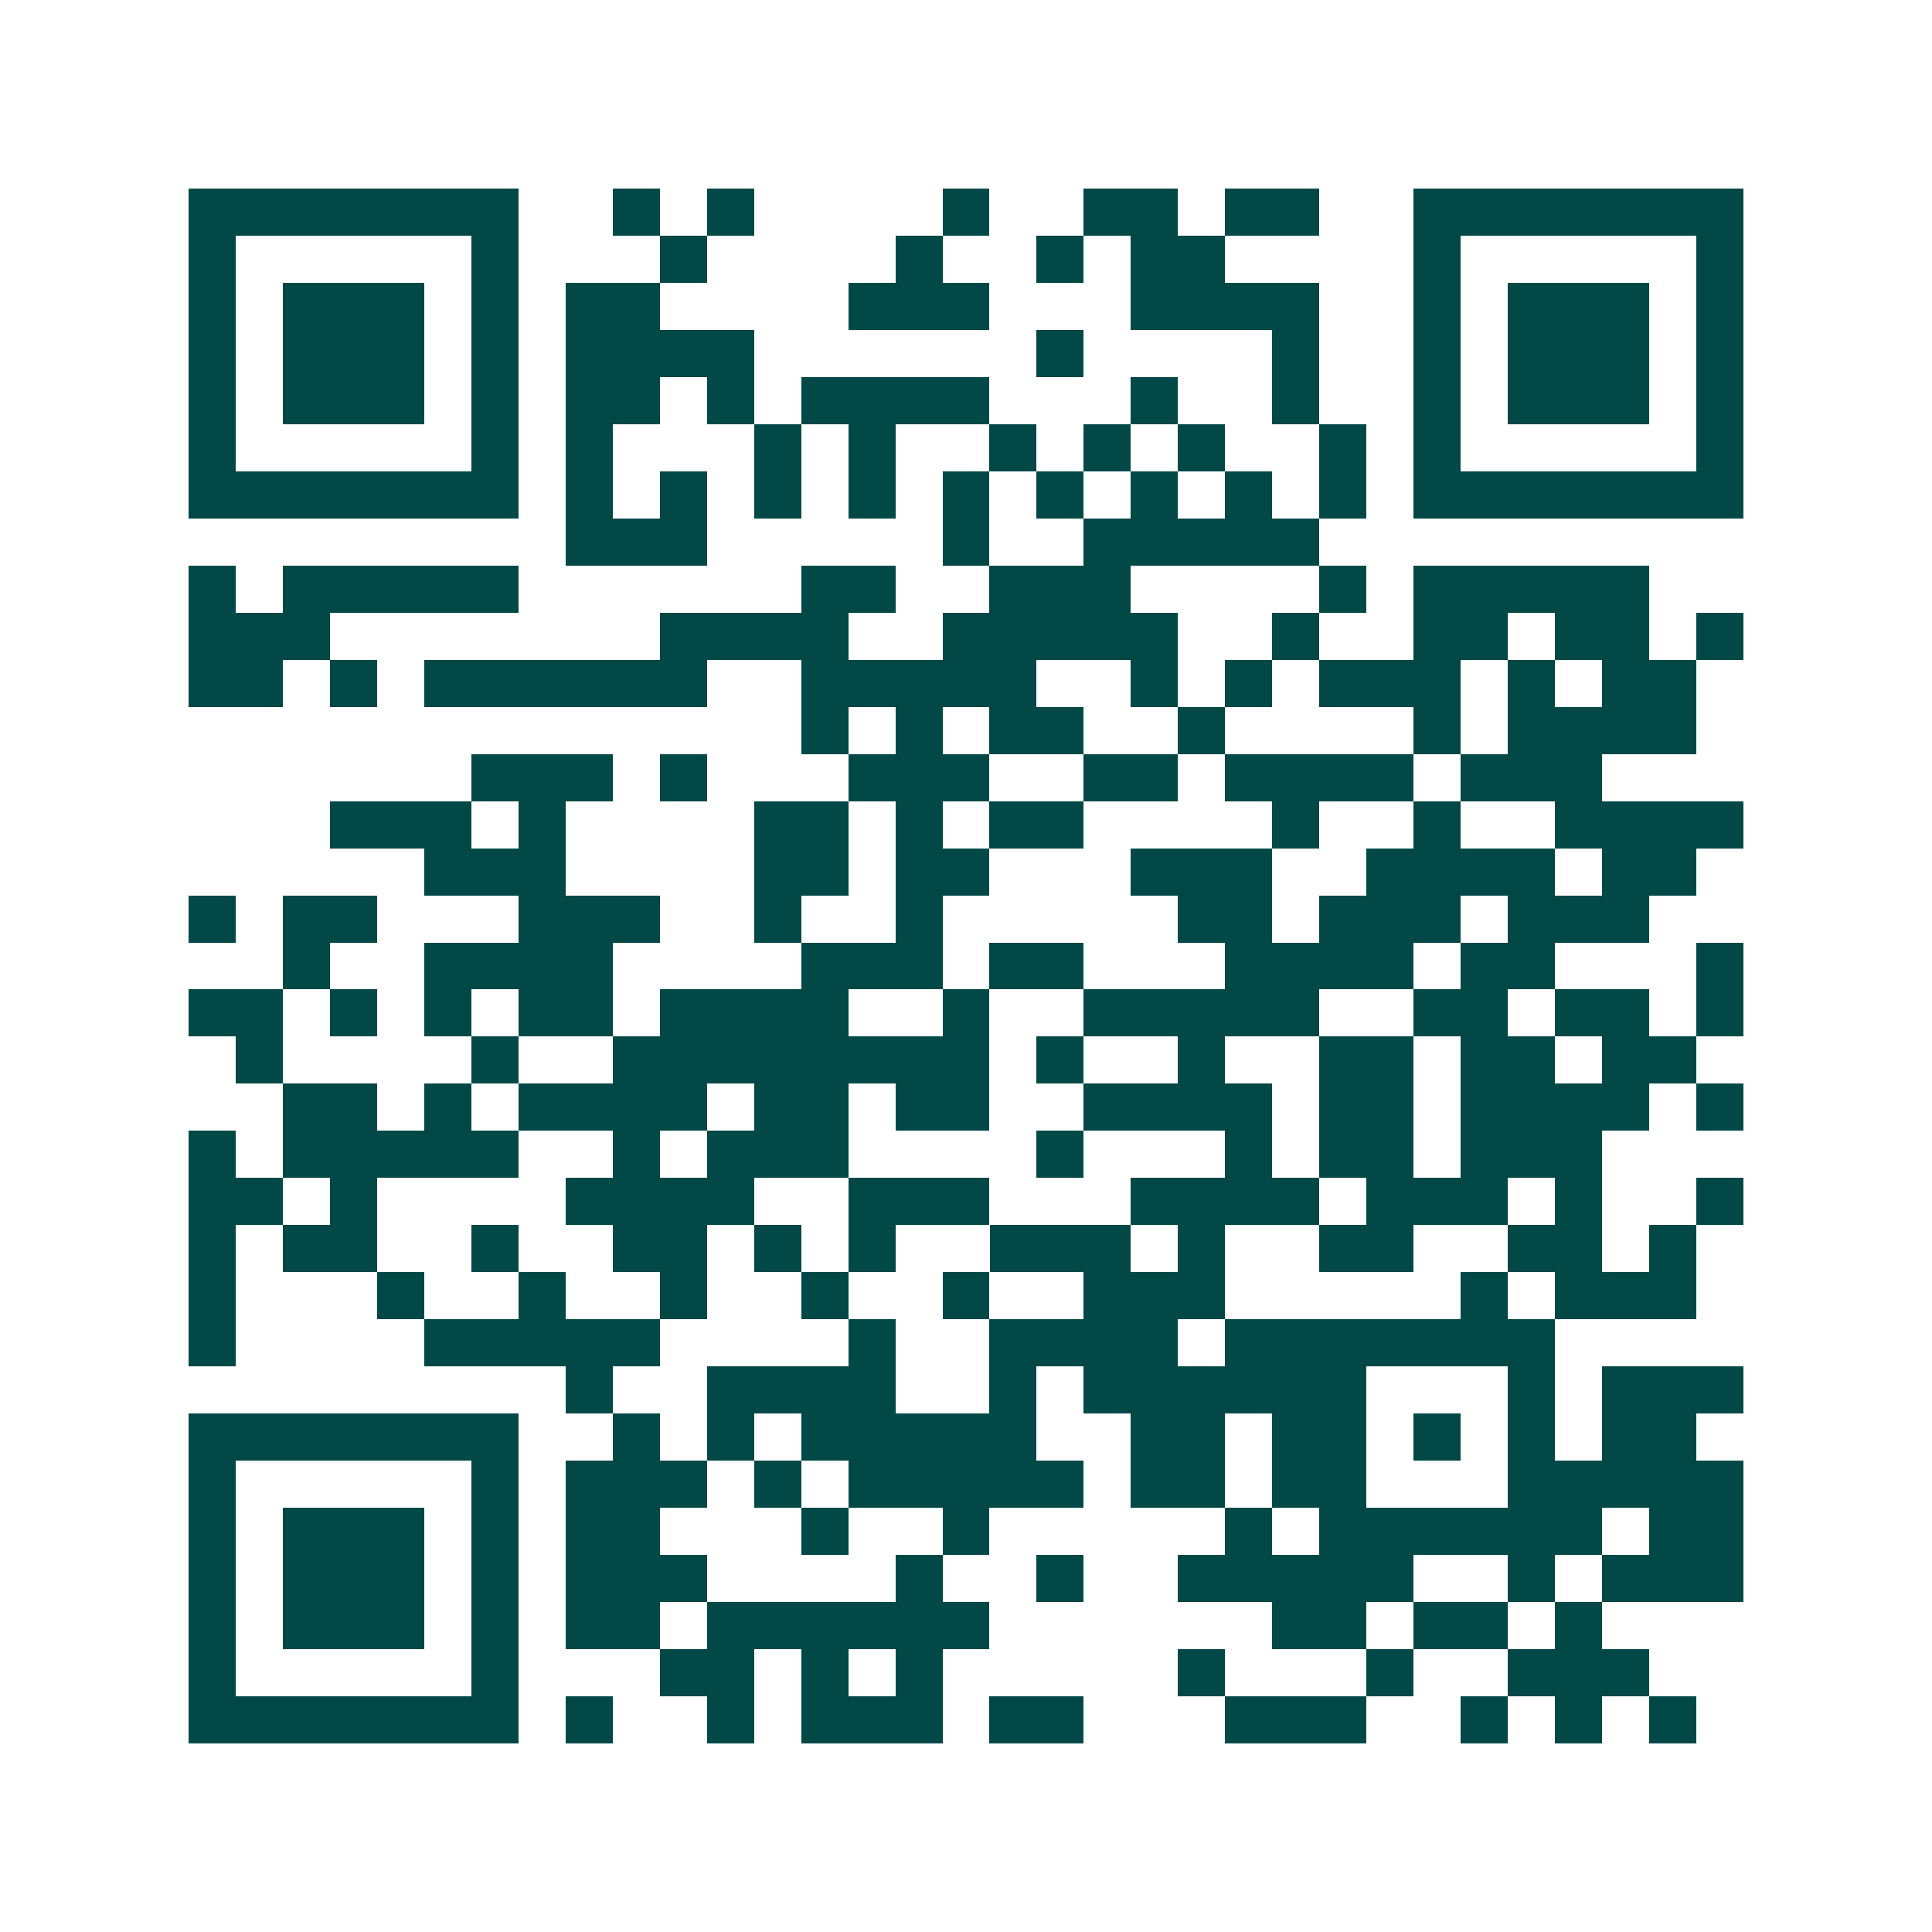 <svg xmlns="http://www.w3.org/2000/svg" width="200" height="200" viewBox="0 0 41 41" shape-rendering="crispEdges"><path fill="#ffffff" d="M0 0h41v41H0z"/><path stroke="#014847" d="M4 4.5h7m2 0h1m1 0h1m4 0h1m2 0h2m1 0h2m2 0h7M4 5.5h1m5 0h1m3 0h1m4 0h1m2 0h1m1 0h2m4 0h1m5 0h1M4 6.5h1m1 0h3m1 0h1m1 0h2m4 0h3m3 0h4m2 0h1m1 0h3m1 0h1M4 7.5h1m1 0h3m1 0h1m1 0h4m6 0h1m4 0h1m2 0h1m1 0h3m1 0h1M4 8.5h1m1 0h3m1 0h1m1 0h2m1 0h1m1 0h4m3 0h1m2 0h1m2 0h1m1 0h3m1 0h1M4 9.5h1m5 0h1m1 0h1m3 0h1m1 0h1m2 0h1m1 0h1m1 0h1m2 0h1m1 0h1m5 0h1M4 10.5h7m1 0h1m1 0h1m1 0h1m1 0h1m1 0h1m1 0h1m1 0h1m1 0h1m1 0h1m1 0h7M12 11.5h3m5 0h1m2 0h5M4 12.5h1m1 0h5m6 0h2m2 0h3m4 0h1m1 0h5M4 13.5h3m7 0h4m2 0h5m2 0h1m2 0h2m1 0h2m1 0h1M4 14.5h2m1 0h1m1 0h6m2 0h5m2 0h1m1 0h1m1 0h3m1 0h1m1 0h2M17 15.5h1m1 0h1m1 0h2m2 0h1m4 0h1m1 0h4M10 16.5h3m1 0h1m3 0h3m2 0h2m1 0h4m1 0h3M7 17.5h3m1 0h1m4 0h2m1 0h1m1 0h2m4 0h1m2 0h1m2 0h4M9 18.5h3m4 0h2m1 0h2m3 0h3m2 0h4m1 0h2M4 19.5h1m1 0h2m3 0h3m2 0h1m2 0h1m5 0h2m1 0h3m1 0h3M6 20.5h1m2 0h4m4 0h3m1 0h2m3 0h4m1 0h2m3 0h1M4 21.5h2m1 0h1m1 0h1m1 0h2m1 0h4m2 0h1m2 0h5m2 0h2m1 0h2m1 0h1M5 22.5h1m4 0h1m2 0h8m1 0h1m2 0h1m2 0h2m1 0h2m1 0h2M6 23.5h2m1 0h1m1 0h4m1 0h2m1 0h2m2 0h4m1 0h2m1 0h4m1 0h1M4 24.5h1m1 0h5m2 0h1m1 0h3m4 0h1m3 0h1m1 0h2m1 0h3M4 25.5h2m1 0h1m4 0h4m2 0h3m3 0h4m1 0h3m1 0h1m2 0h1M4 26.5h1m1 0h2m2 0h1m2 0h2m1 0h1m1 0h1m2 0h3m1 0h1m2 0h2m2 0h2m1 0h1M4 27.5h1m3 0h1m2 0h1m2 0h1m2 0h1m2 0h1m2 0h3m5 0h1m1 0h3M4 28.5h1m4 0h5m4 0h1m2 0h4m1 0h7M12 29.5h1m2 0h4m2 0h1m1 0h6m3 0h1m1 0h3M4 30.5h7m2 0h1m1 0h1m1 0h5m2 0h2m1 0h2m1 0h1m1 0h1m1 0h2M4 31.5h1m5 0h1m1 0h3m1 0h1m1 0h5m1 0h2m1 0h2m3 0h5M4 32.5h1m1 0h3m1 0h1m1 0h2m3 0h1m2 0h1m5 0h1m1 0h6m1 0h2M4 33.5h1m1 0h3m1 0h1m1 0h3m4 0h1m2 0h1m2 0h5m2 0h1m1 0h3M4 34.5h1m1 0h3m1 0h1m1 0h2m1 0h6m6 0h2m1 0h2m1 0h1M4 35.5h1m5 0h1m3 0h2m1 0h1m1 0h1m5 0h1m3 0h1m2 0h3M4 36.5h7m1 0h1m2 0h1m1 0h3m1 0h2m3 0h3m2 0h1m1 0h1m1 0h1"/></svg>
